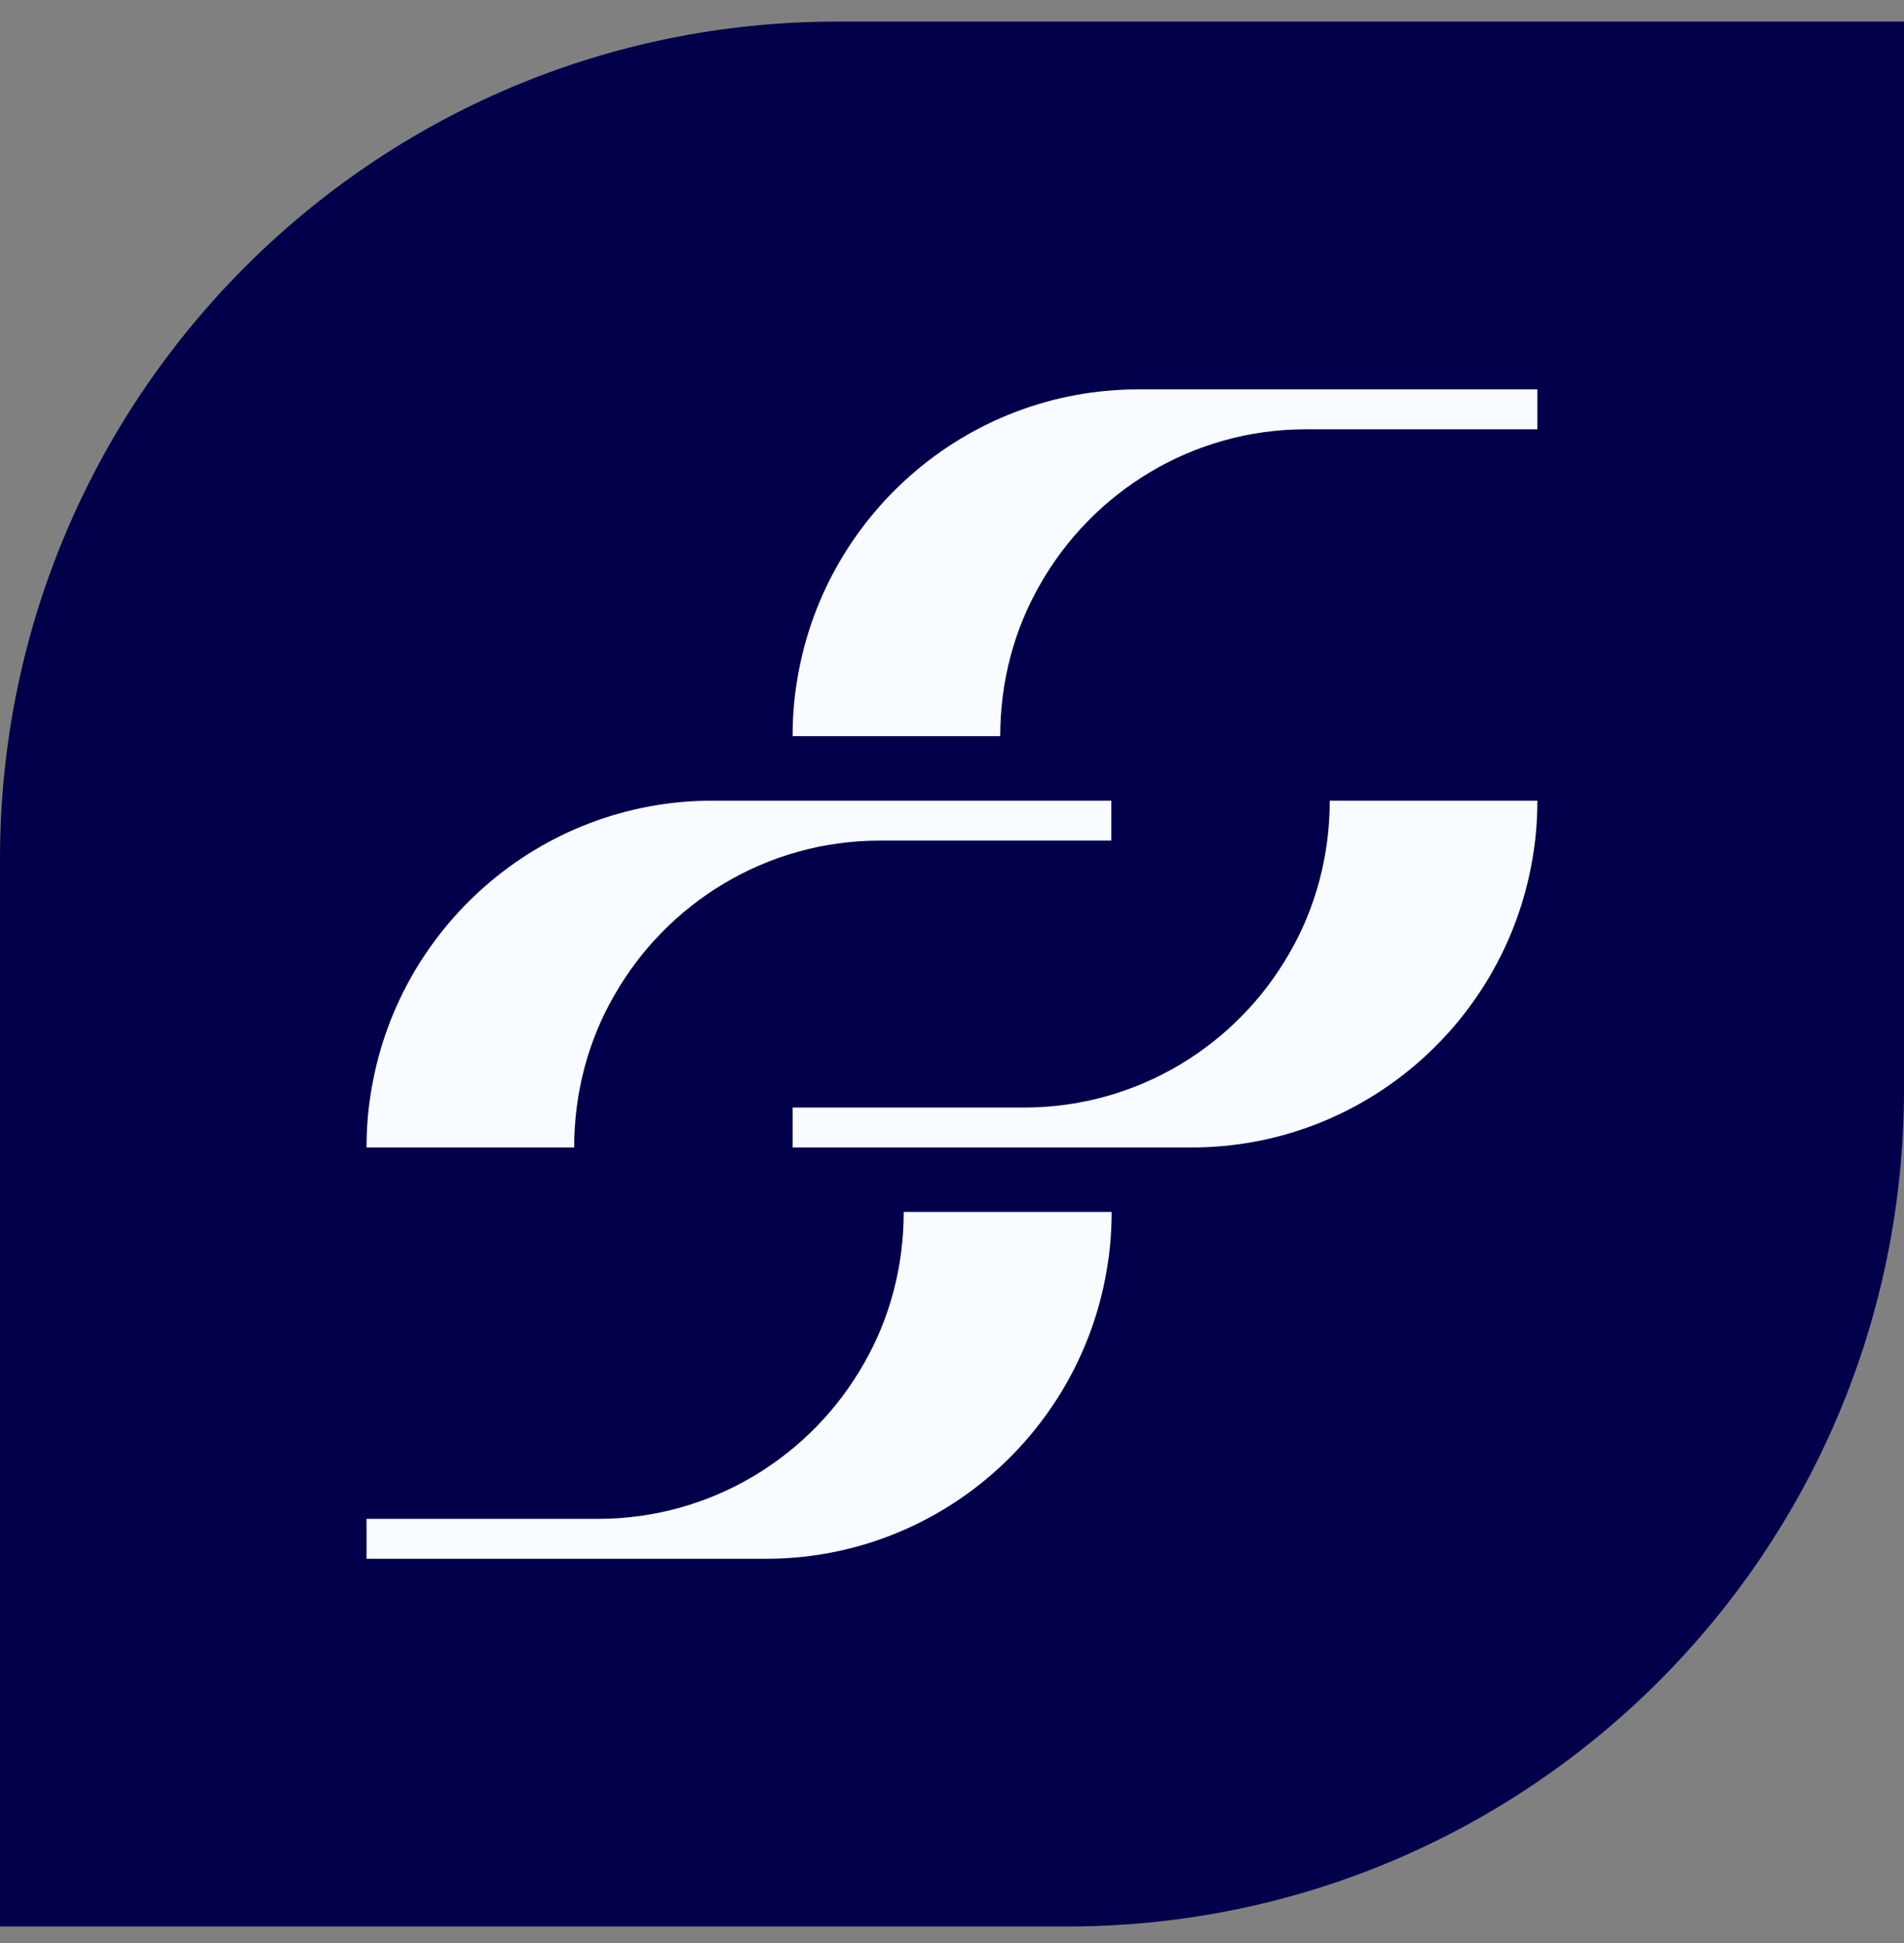 <?xml version="1.0" encoding="UTF-8"?> <svg xmlns="http://www.w3.org/2000/svg" width="50" height="51" viewBox="0 0 50 51" fill="none"><rect x="0" y="0" width="50" height="51" fill="#808080" stroke="none"/><path d="M0 22.546C0 10.408 9.84 0.567 21.979 0.567H50V28.589C50 40.727 40.16 50.567 28.021 50.567H0V22.546Z" fill="#02004B"></path><path d="M40.372 21.016C40.372 21.476 40.34 21.937 40.269 22.382C39.611 26.759 35.839 30.119 31.29 30.119H20.814V29.071H26.892C29.88 29.071 32.495 27.426 33.874 24.995C34.547 23.828 34.92 22.461 34.92 21.016H40.372Z" fill="#F8FBFF"></path><path d="M20.814 19.323C20.814 18.863 20.846 18.402 20.917 17.957C21.575 13.58 25.347 10.22 29.895 10.22H40.372V11.268H34.294C31.306 11.268 28.691 12.913 27.312 15.344C26.639 16.511 26.266 17.878 26.266 19.323H20.814Z" fill="#F8FBFF"></path><path d="M29.192 31.811C29.192 32.272 29.16 32.733 29.089 33.178C28.431 37.555 24.659 40.915 20.11 40.915H9.626V39.867H15.704C18.692 39.867 21.307 38.222 22.686 35.791C23.359 34.624 23.732 33.257 23.732 31.811H29.184H29.192Z" fill="#F8FBFF"></path><path d="M9.626 30.119C9.626 29.659 9.658 29.198 9.729 28.753C10.387 24.376 14.159 21.016 18.708 21.016H29.184V22.064H23.106C20.118 22.064 17.503 23.709 16.124 26.14C15.451 27.307 15.078 28.674 15.078 30.119H9.626Z" fill="#F8FBFF"></path></svg> 